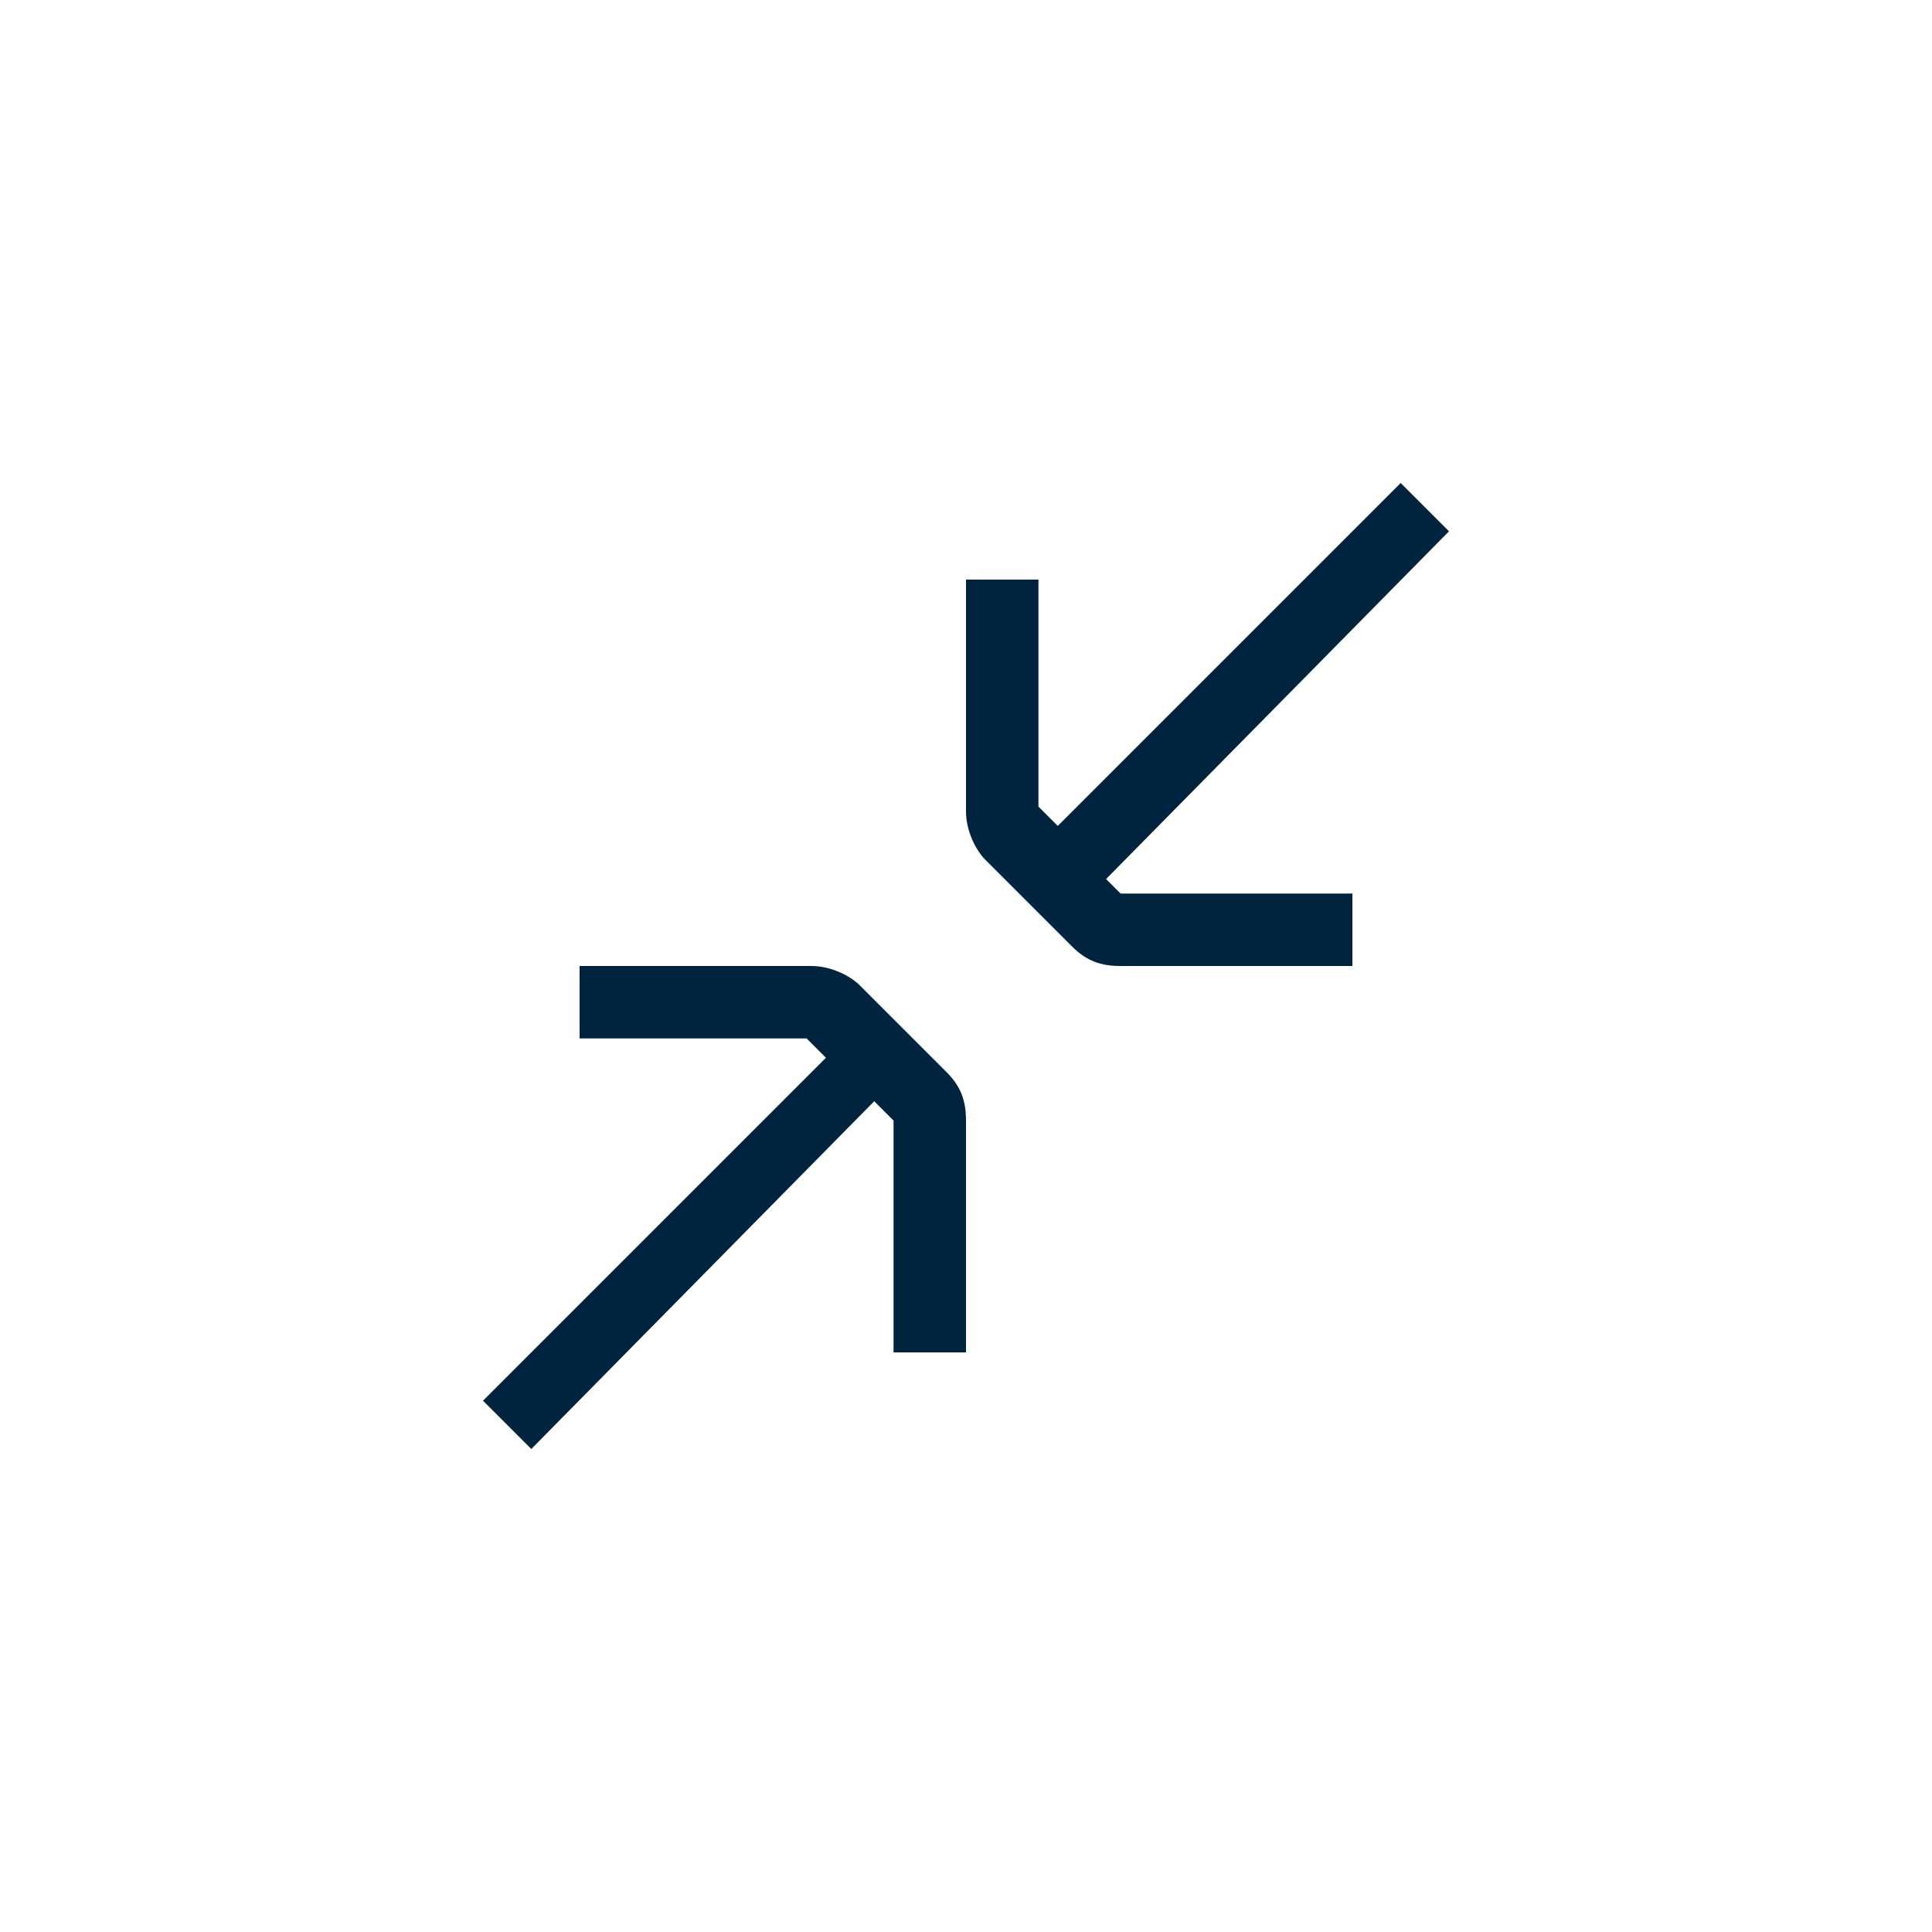 <?xml version="1.0" encoding="utf-8"?>
<!-- Generator: Adobe Illustrator 25.3.1, SVG Export Plug-In . SVG Version: 6.00 Build 0)  -->
<svg version="1.1" id="Layer_1" xmlns="http://www.w3.org/2000/svg" xmlns:xlink="http://www.w3.org/1999/xlink" x="0px" y="0px"
	 viewBox="0 0 40 40" style="enable-background:new 0 0 40 40;" xml:space="preserve">
<style type="text/css">
	.st0{fill-rule:evenodd;clip-rule:evenodd;fill:#00243D;}
</style>
<path class="st0" d="M22.9,18.2L30,11l-1-1l-7.1,7.1l-0.4-0.4V12H20v4.8c0,0.4,0.2,0.8,0.4,1l1.8,1.8c0.3,0.3,0.6,0.4,1,0.4H28v-1.5
	h-4.8L22.9,18.2z M12,20h4.8c0.4,0,0.8,0.2,1,0.4l1.8,1.8c0.3,0.3,0.4,0.6,0.4,1V28h-1.5v-4.8l-0.4-0.4L11,30l-1-1l7.1-7.1l-0.4-0.4
	H12C12,21.5,12,20,12,20z"/>
</svg>
